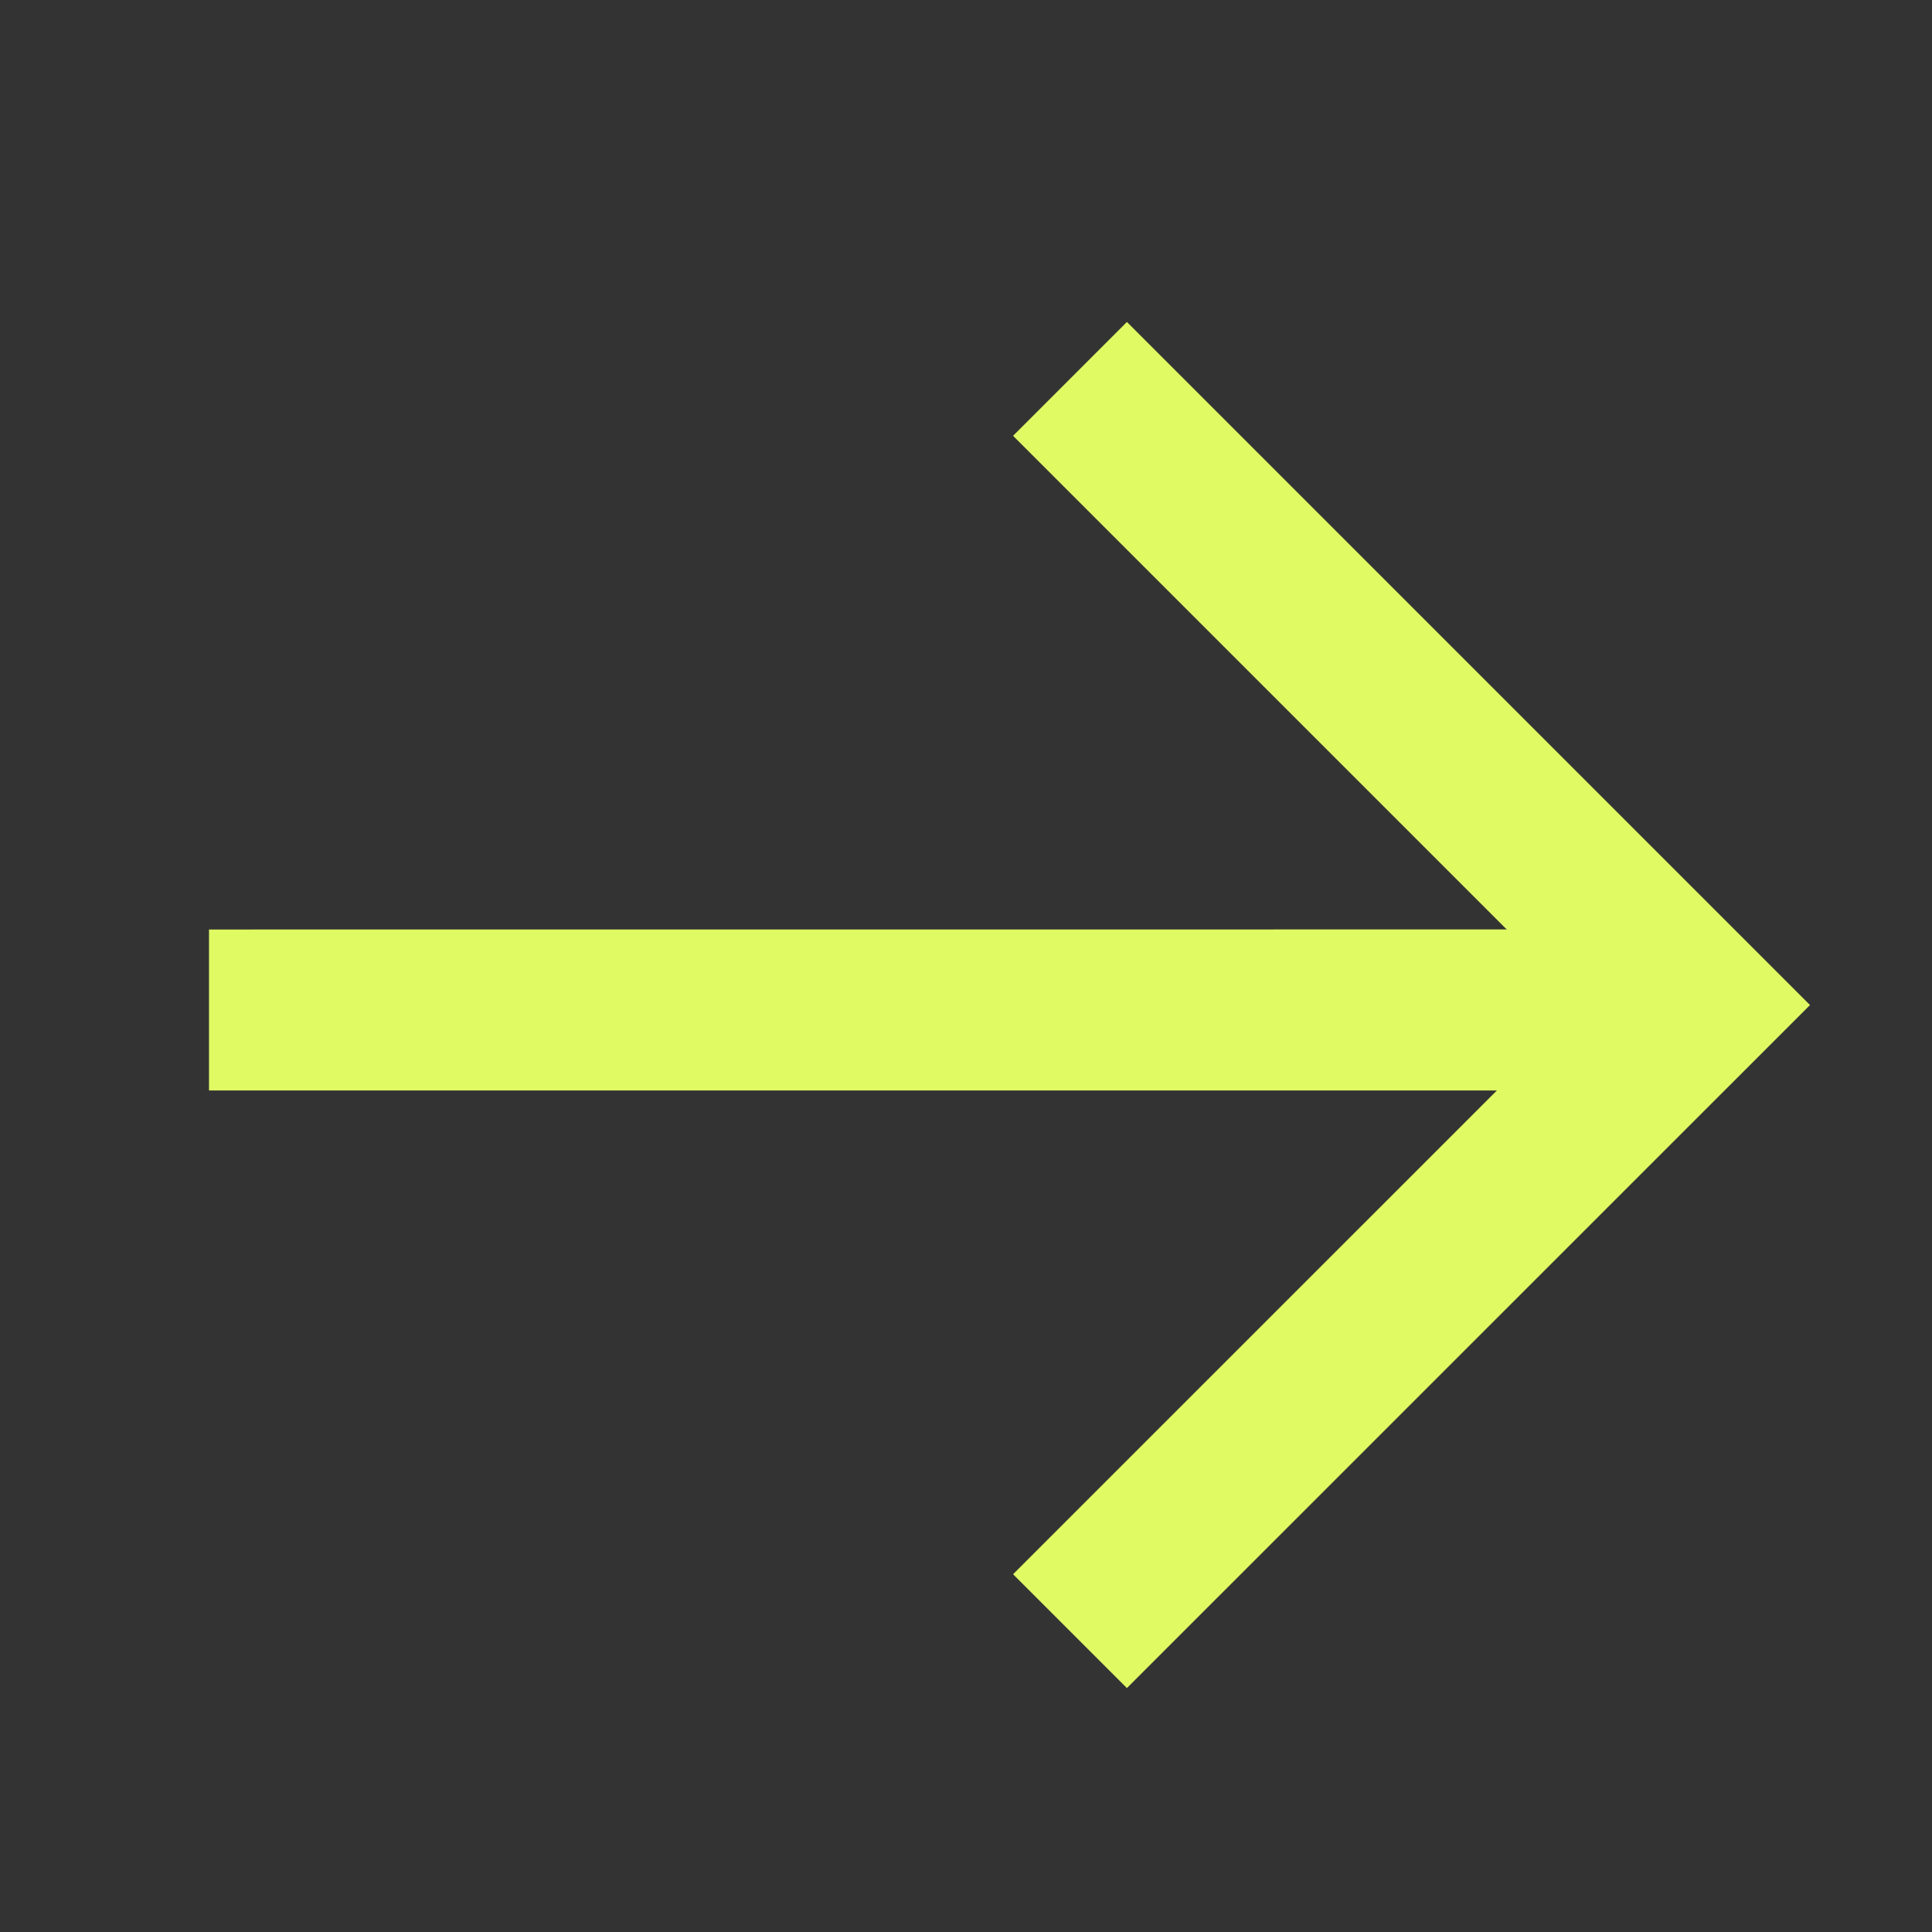 <svg width="28" height="28" viewBox="0 0 28 28" fill="none" xmlns="http://www.w3.org/2000/svg">
<rect x="0" y="0" width="28" height="28" fill="#333333" stroke="none"/>
<path fill-rule="evenodd" clip-rule="evenodd" d="M22.971 15.804H3.029L3.029 13.471L22.971 13.47V15.804Z" fill="#E0FA63"/>
<path fill-rule="evenodd" clip-rule="evenodd" d="M16.332 4.666L26.232 14.566L16.332 24.465L14.682 22.815L22.932 14.566L14.682 6.316L16.332 4.666Z" fill="#E0FA63"/>
</svg>
